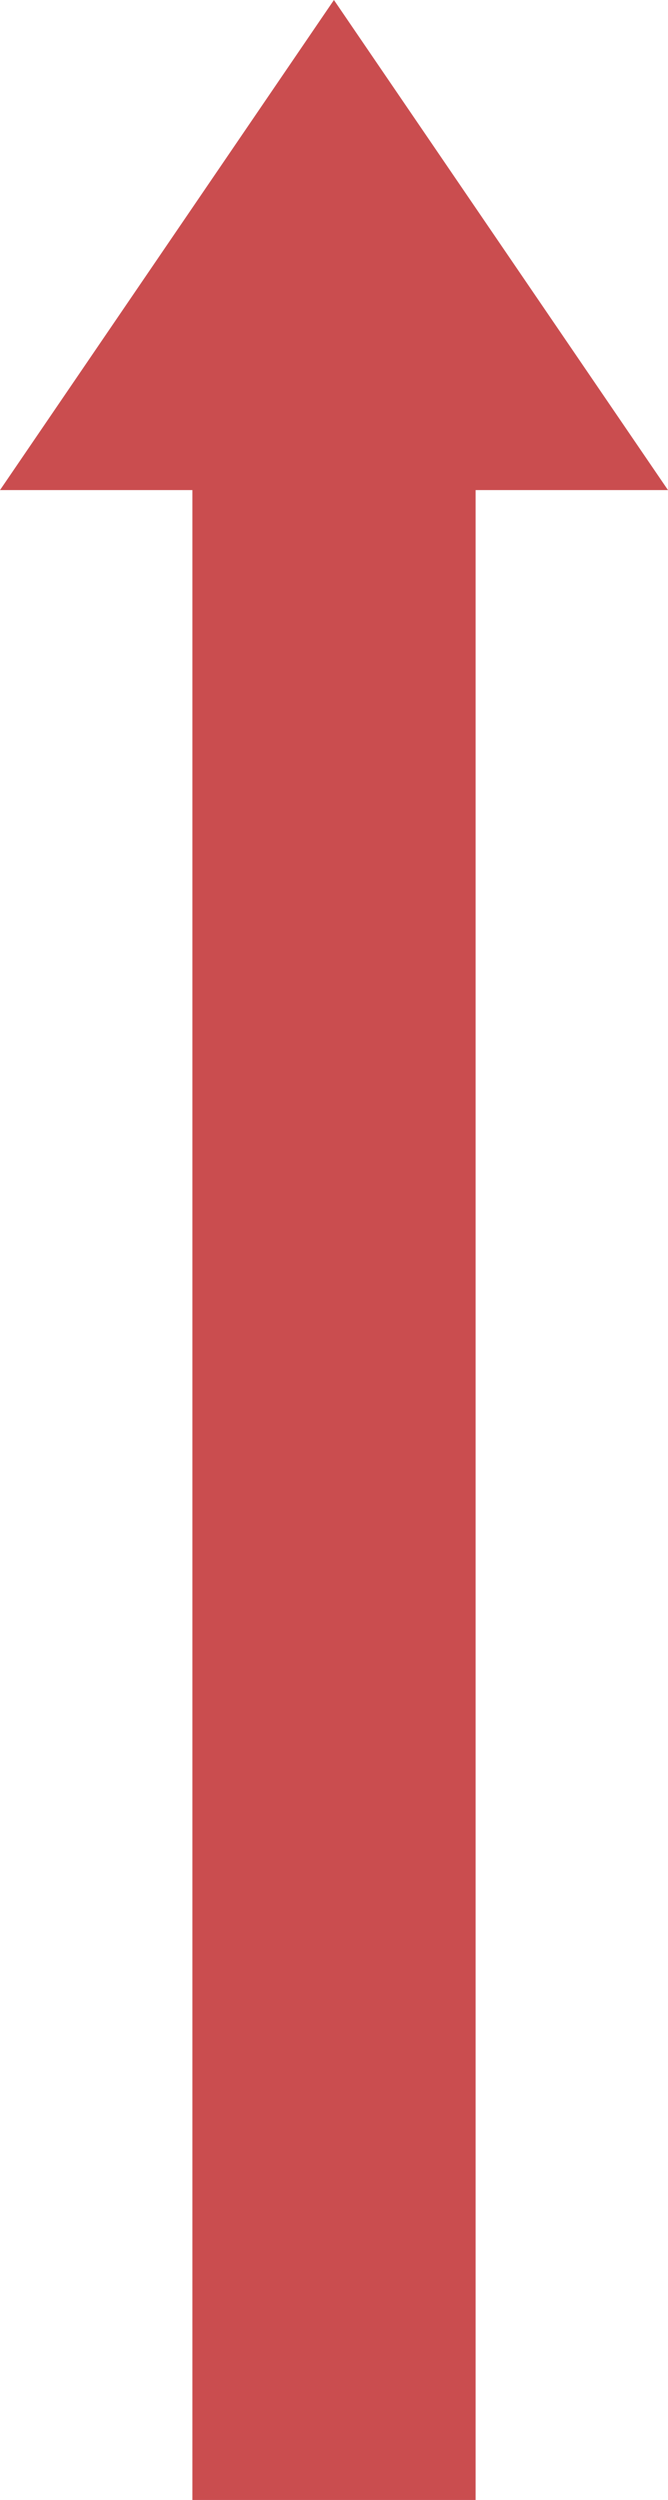 <?xml version="1.0" encoding="UTF-8"?>
<svg id="_レイヤー_2" data-name="レイヤー 2" xmlns="http://www.w3.org/2000/svg" viewBox="0 0 48.19 180.17">
  <defs>
    <style>
      .cls-1 {
        fill: #ca4d4f;
        stroke-width: 0px;
      }
    </style>
  </defs>
  <g id="_地紋_" data-name="地紋　">
    <polygon class="cls-1" points="24.09 0 0 35.32 13.88 35.32 13.88 180.17 34.31 180.17 34.31 35.32 48.19 35.32 24.09 0"/>
  </g>
</svg>